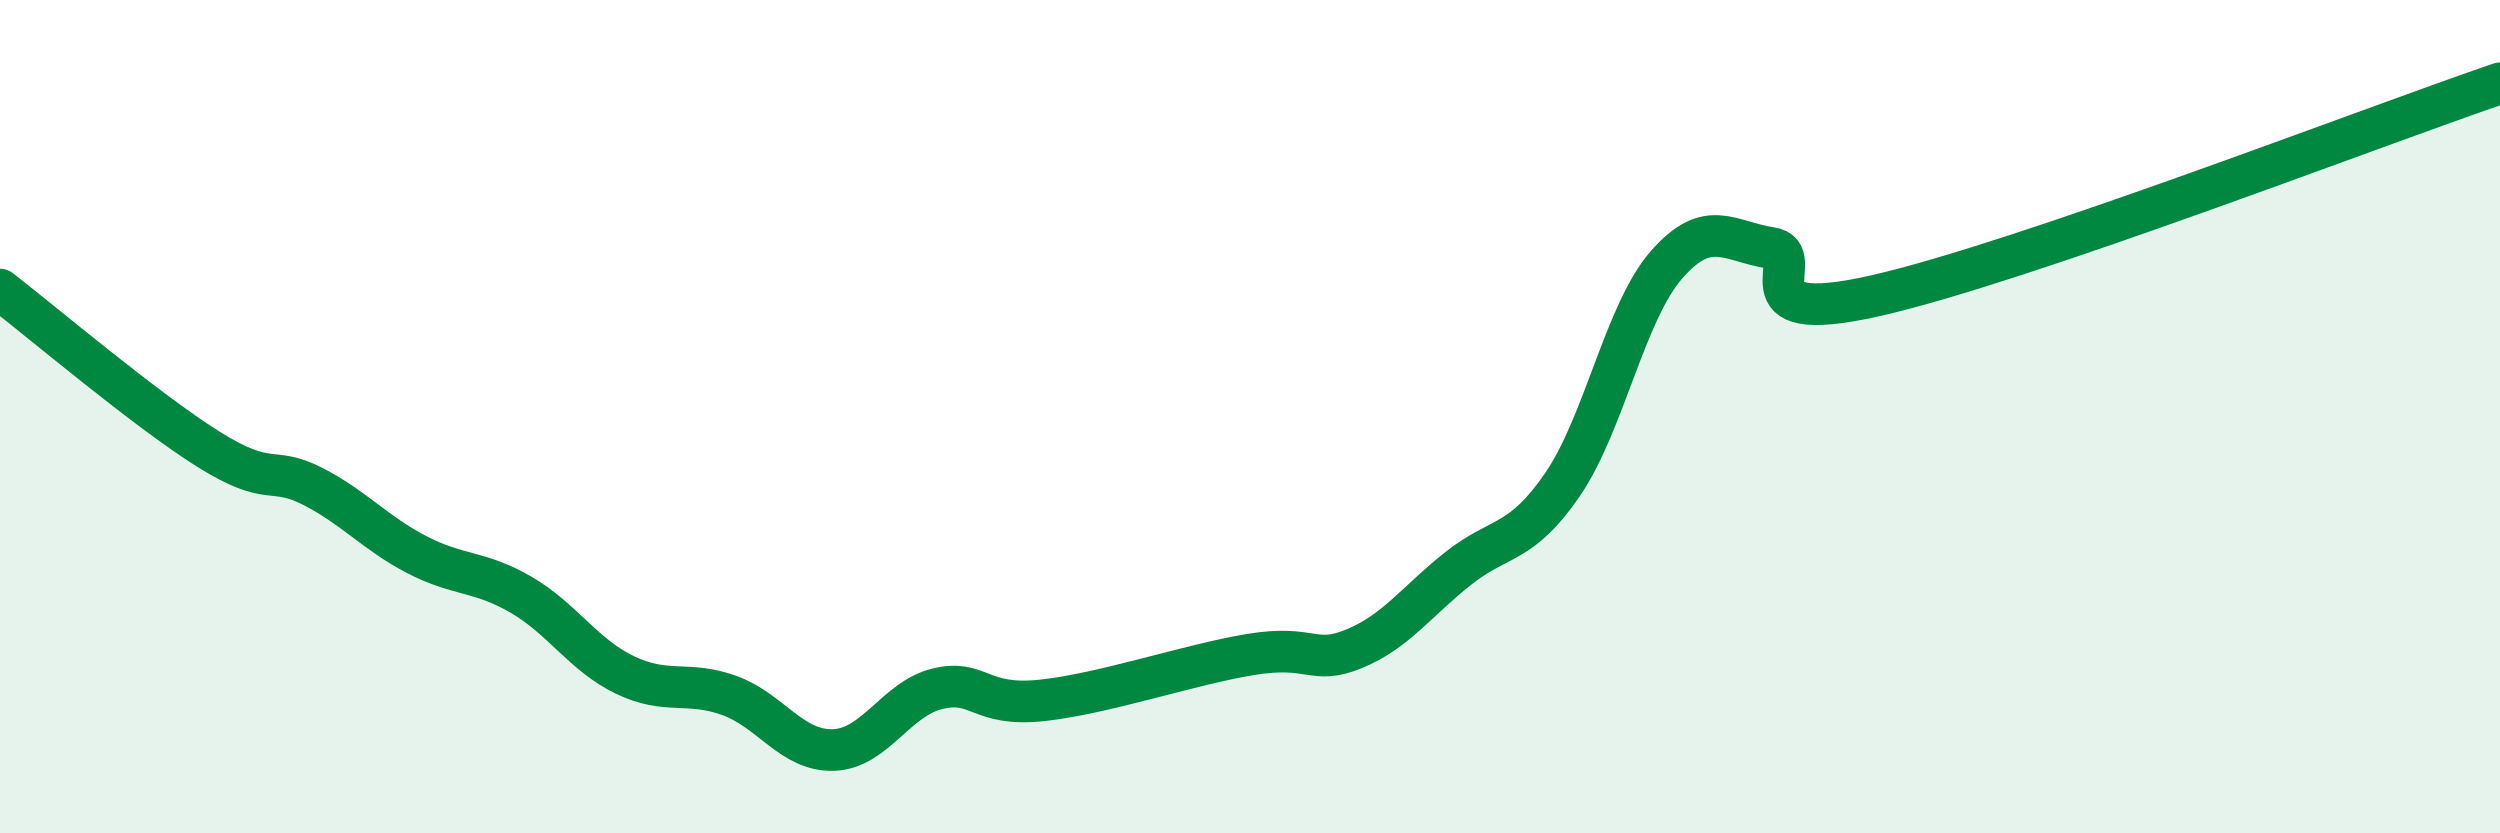 
    <svg width="60" height="20" viewBox="0 0 60 20" xmlns="http://www.w3.org/2000/svg">
      <path
        d="M 0,6.95 C 1,7.72 3.5,9.84 5,10.78 C 6.5,11.72 6.5,11.16 7.5,11.67 C 8.5,12.18 9,12.79 10,13.31 C 11,13.83 11.5,13.69 12.5,14.27 C 13.5,14.85 14,15.72 15,16.2 C 16,16.68 16.5,16.33 17.5,16.69 C 18.5,17.05 19,18.03 20,18 C 21,17.97 21.5,16.77 22.5,16.53 C 23.5,16.29 23.5,16.97 25,16.81 C 26.5,16.65 28.5,15.96 30,15.71 C 31.5,15.46 31.5,15.98 32.5,15.57 C 33.5,15.16 34,14.43 35,13.64 C 36,12.85 36.5,13.09 37.5,11.63 C 38.5,10.17 39,7.49 40,6.35 C 41,5.21 41.5,5.8 42.5,5.95 C 43.5,6.1 41.5,7.89 45,7.1 C 48.5,6.31 57,3.02 60,2L60 20L0 20Z"
        fill="#008740"
        opacity="0.1"
        stroke-linecap="round"
        stroke-linejoin="round"
      />
      <path
        d="M 0,6.95 C 1,7.72 3.5,9.84 5,10.78 C 6.5,11.72 6.5,11.16 7.5,11.67 C 8.5,12.18 9,12.79 10,13.31 C 11,13.83 11.5,13.69 12.5,14.27 C 13.5,14.85 14,15.72 15,16.2 C 16,16.68 16.5,16.33 17.5,16.69 C 18.5,17.05 19,18.03 20,18 C 21,17.97 21.5,16.77 22.5,16.53 C 23.5,16.29 23.5,16.97 25,16.81 C 26.5,16.65 28.5,15.96 30,15.71 C 31.5,15.46 31.5,15.98 32.5,15.57 C 33.5,15.16 34,14.43 35,13.64 C 36,12.85 36.5,13.09 37.5,11.63 C 38.5,10.17 39,7.49 40,6.35 C 41,5.21 41.5,5.8 42.5,5.95 C 43.5,6.1 41.5,7.89 45,7.1 C 48.5,6.31 57,3.02 60,2"
        stroke="#008740"
        stroke-width="1"
        fill="none"
        stroke-linecap="round"
        stroke-linejoin="round"
      />
    </svg>
  
